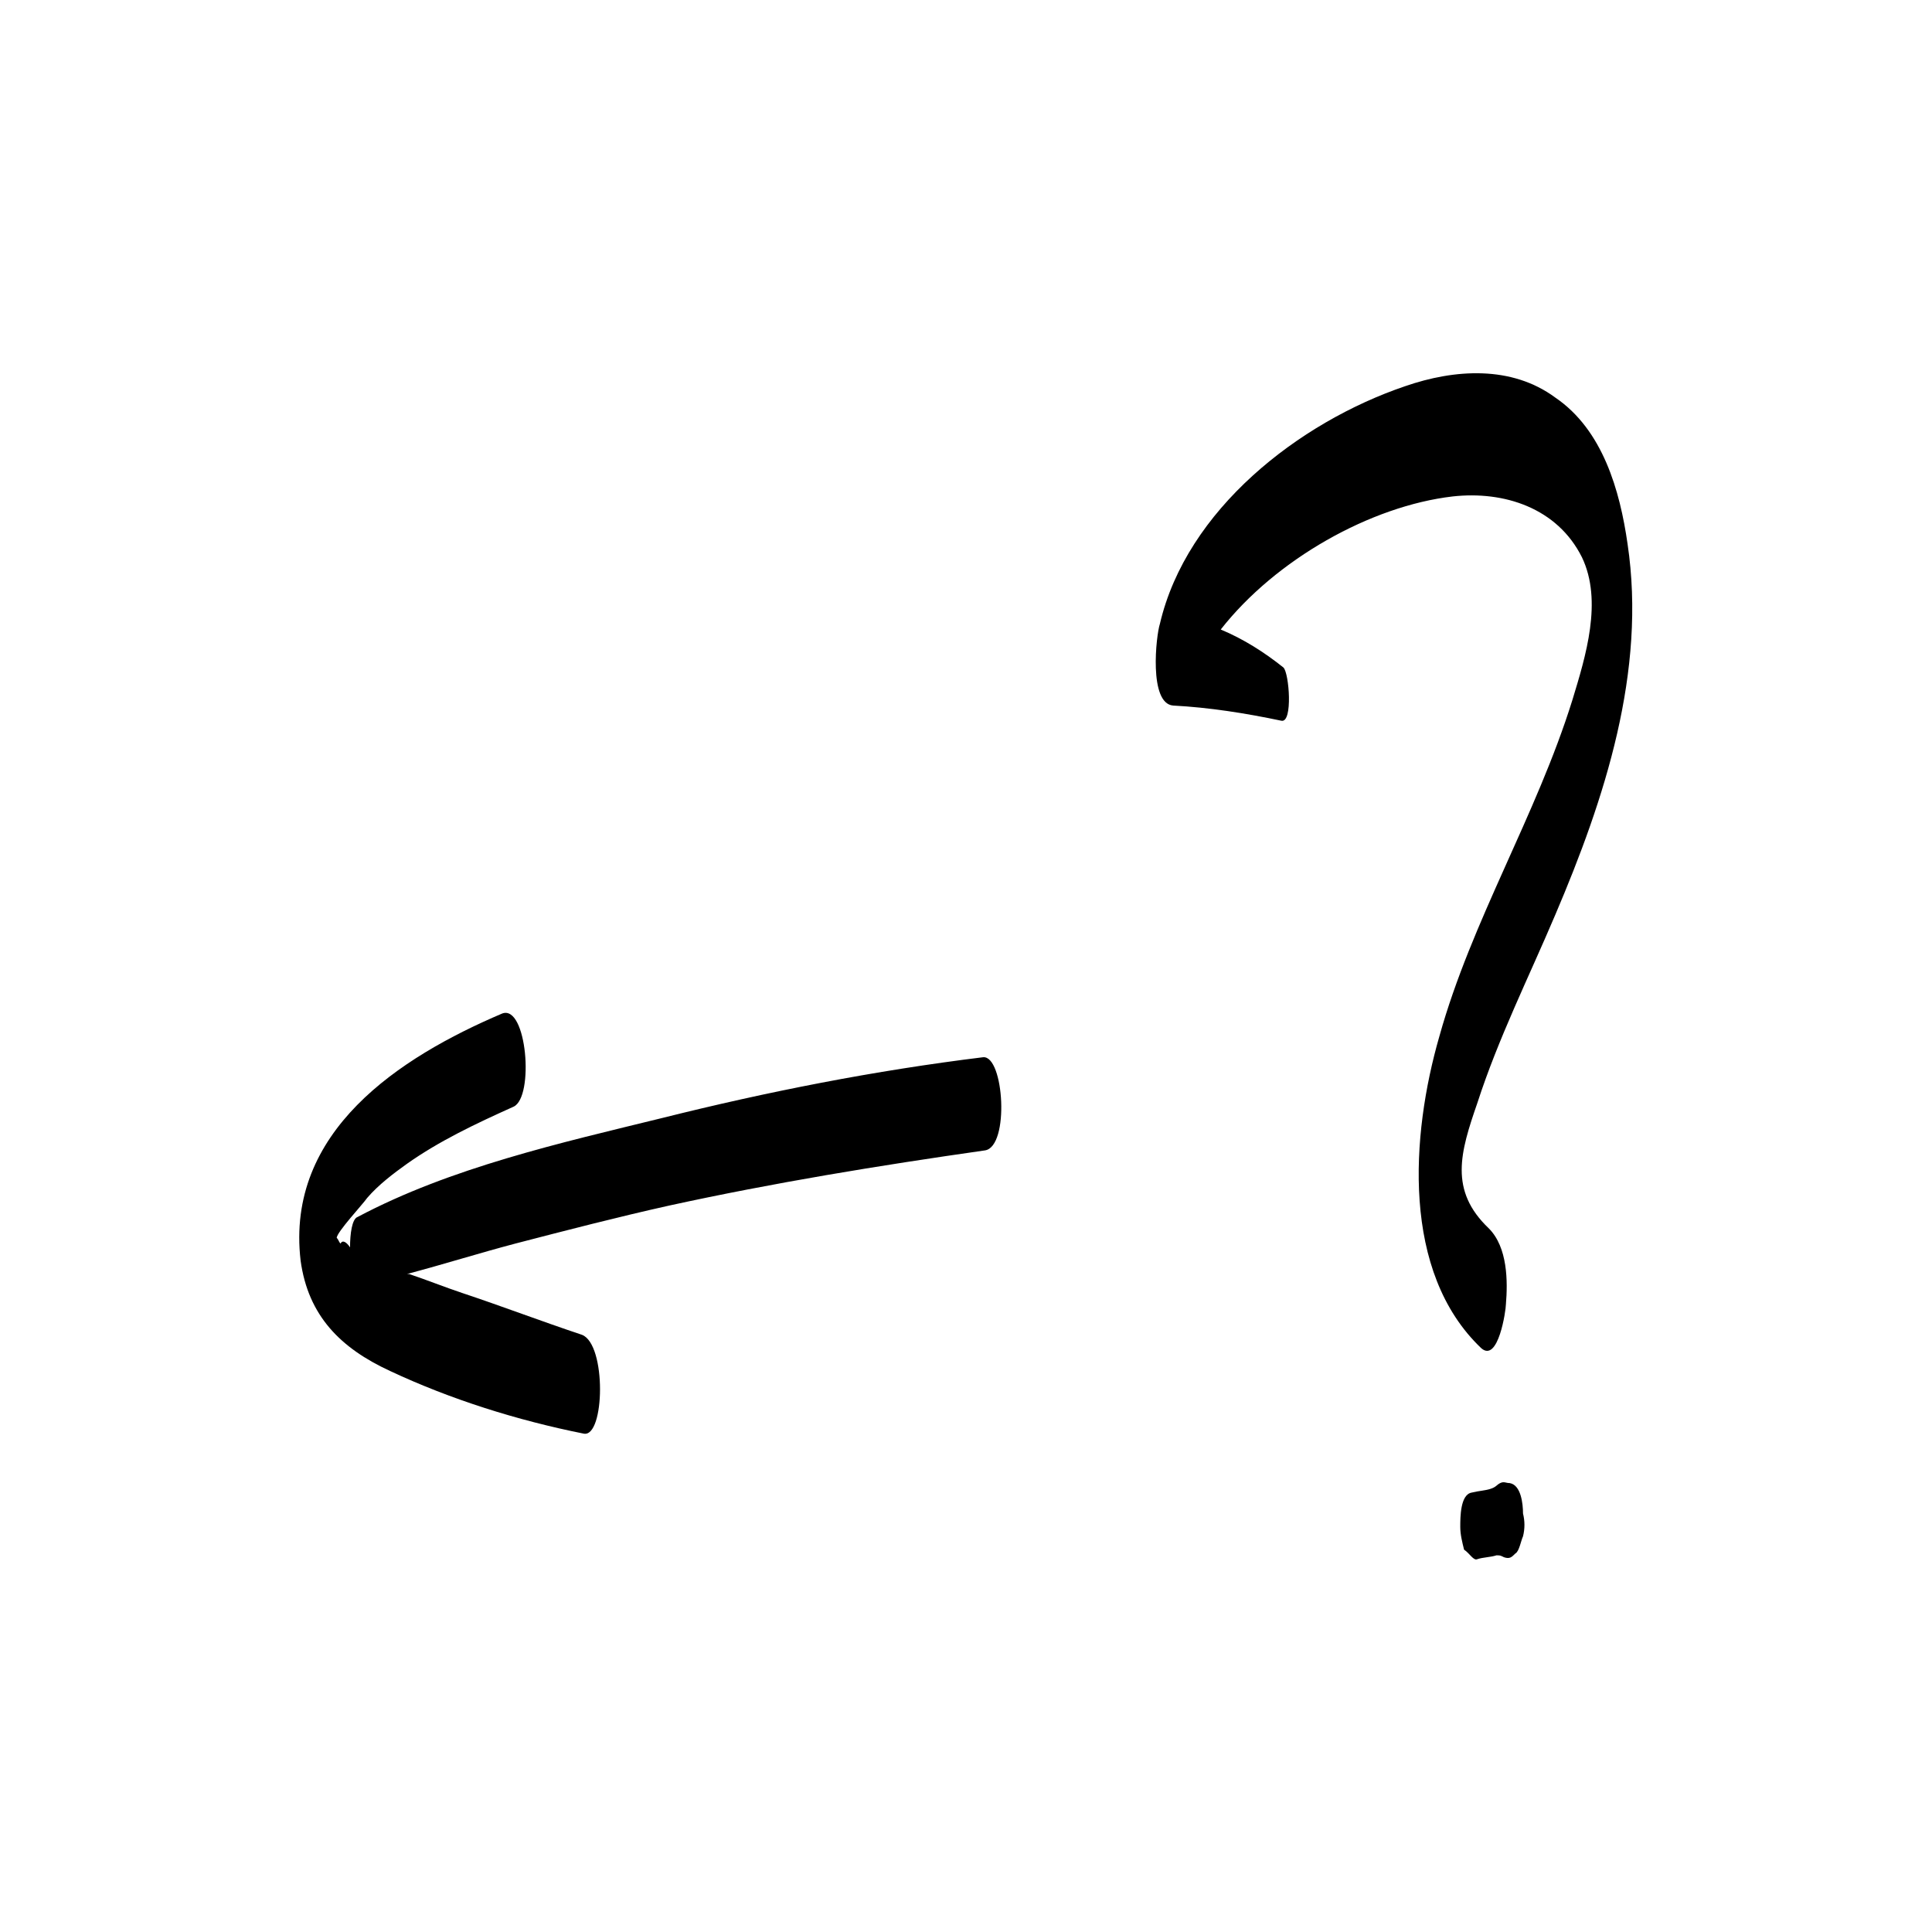 <?xml version="1.0" encoding="UTF-8"?>
<!-- Uploaded to: ICON Repo, www.svgrepo.com, Generator: ICON Repo Mixer Tools -->
<svg fill="#000000" width="800px" height="800px" version="1.1" viewBox="144 144 512 512" xmlns="http://www.w3.org/2000/svg">
 <g>
  <path d="m454.91 330.98c9.574 0.504 19.145 2.016 28.719 4.031 3.023 0.504 2.016-12.594 0.504-14.105-5.039-4.031-10.578-7.559-16.625-10.078 14.609-18.641 39.801-32.746 61.465-35.266 13.602-1.512 27.711 3.023 34.258 16.121 5.543 11.586 1.008 26.199-2.519 37.785-9.574 30.73-26.703 58.441-35.266 89.176-7.559 26.199-10.078 62.473 11.082 82.625 4.535 4.031 6.551-10.078 6.551-11.586 0.504-6.047 0.504-15.113-4.535-20.152-10.578-10.078-7.559-20.152-3.023-33.25 5.543-17.129 13.602-33.25 20.656-49.879 13.098-30.73 24.184-64.488 19.145-98.242-2.016-14.105-6.551-30.23-19.145-38.793-11.586-8.566-26.703-7.559-39.801-3.023-28.215 9.574-57.938 32.746-64.992 62.977-1.008 3.019-3.023 21.156 3.527 21.66z"/>
  <path d="m535.52 557.19c1.512-0.504 3.527-0.504 5.039-1.008 1.008 0 1.008 0 2.016 0.504 1.512 0.504 2.016 0 3.023-1.008 1.008-0.504 1.512-3.527 2.016-4.535 0.504-2.016 0.504-4.031 0-6.047 0-2.519-0.504-7.559-3.527-8.062-1.008 0-1.512-0.504-2.519 0-1.008 0.504-1.008 1.008-2.519 1.512-1.512 0.504-3.023 0.504-5.039 1.008-3.023 0.504-3.023 6.551-3.023 9.07 0 2.016 0.504 4.031 1.008 6.047 1.512 1.008 2.519 3.023 3.527 2.519z"/>
  <path d="m247.34 507.31c16.121 7.559 33.754 13.098 51.387 16.625 5.543 1.008 6.047-23.68-0.504-26.199-10.578-3.527-21.16-7.559-31.738-11.082-4.535-1.512-9.574-3.527-14.105-5.039h-0.504c9.574-2.519 19.145-5.543 28.719-8.062 13.602-3.527 27.207-7.055 40.809-10.078 27.711-6.047 55.418-10.578 83.633-14.609 6.551-1.008 5.039-25.191-0.504-24.688-28.719 3.531-56.934 9.074-85.145 16.129-26.703 6.551-55.922 13.098-80.609 26.199-1.512 0.504-2.016 4.535-2.016 8.062-1.008-1.512-2.016-2.016-2.519-1.008-0.504-0.504-0.504-1.008-1.008-1.512 0-1.512 7.055-9.07 8.062-10.578 3.023-3.527 7.055-6.551 10.578-9.07 8.566-6.047 18.137-10.578 28.215-15.113 5.543-2.519 3.527-27.207-3.023-24.688-27.207 11.586-57.434 31.234-53.402 65.496 2.012 14.605 10.578 23.172 23.676 29.215z"/>
 </g>
</svg>